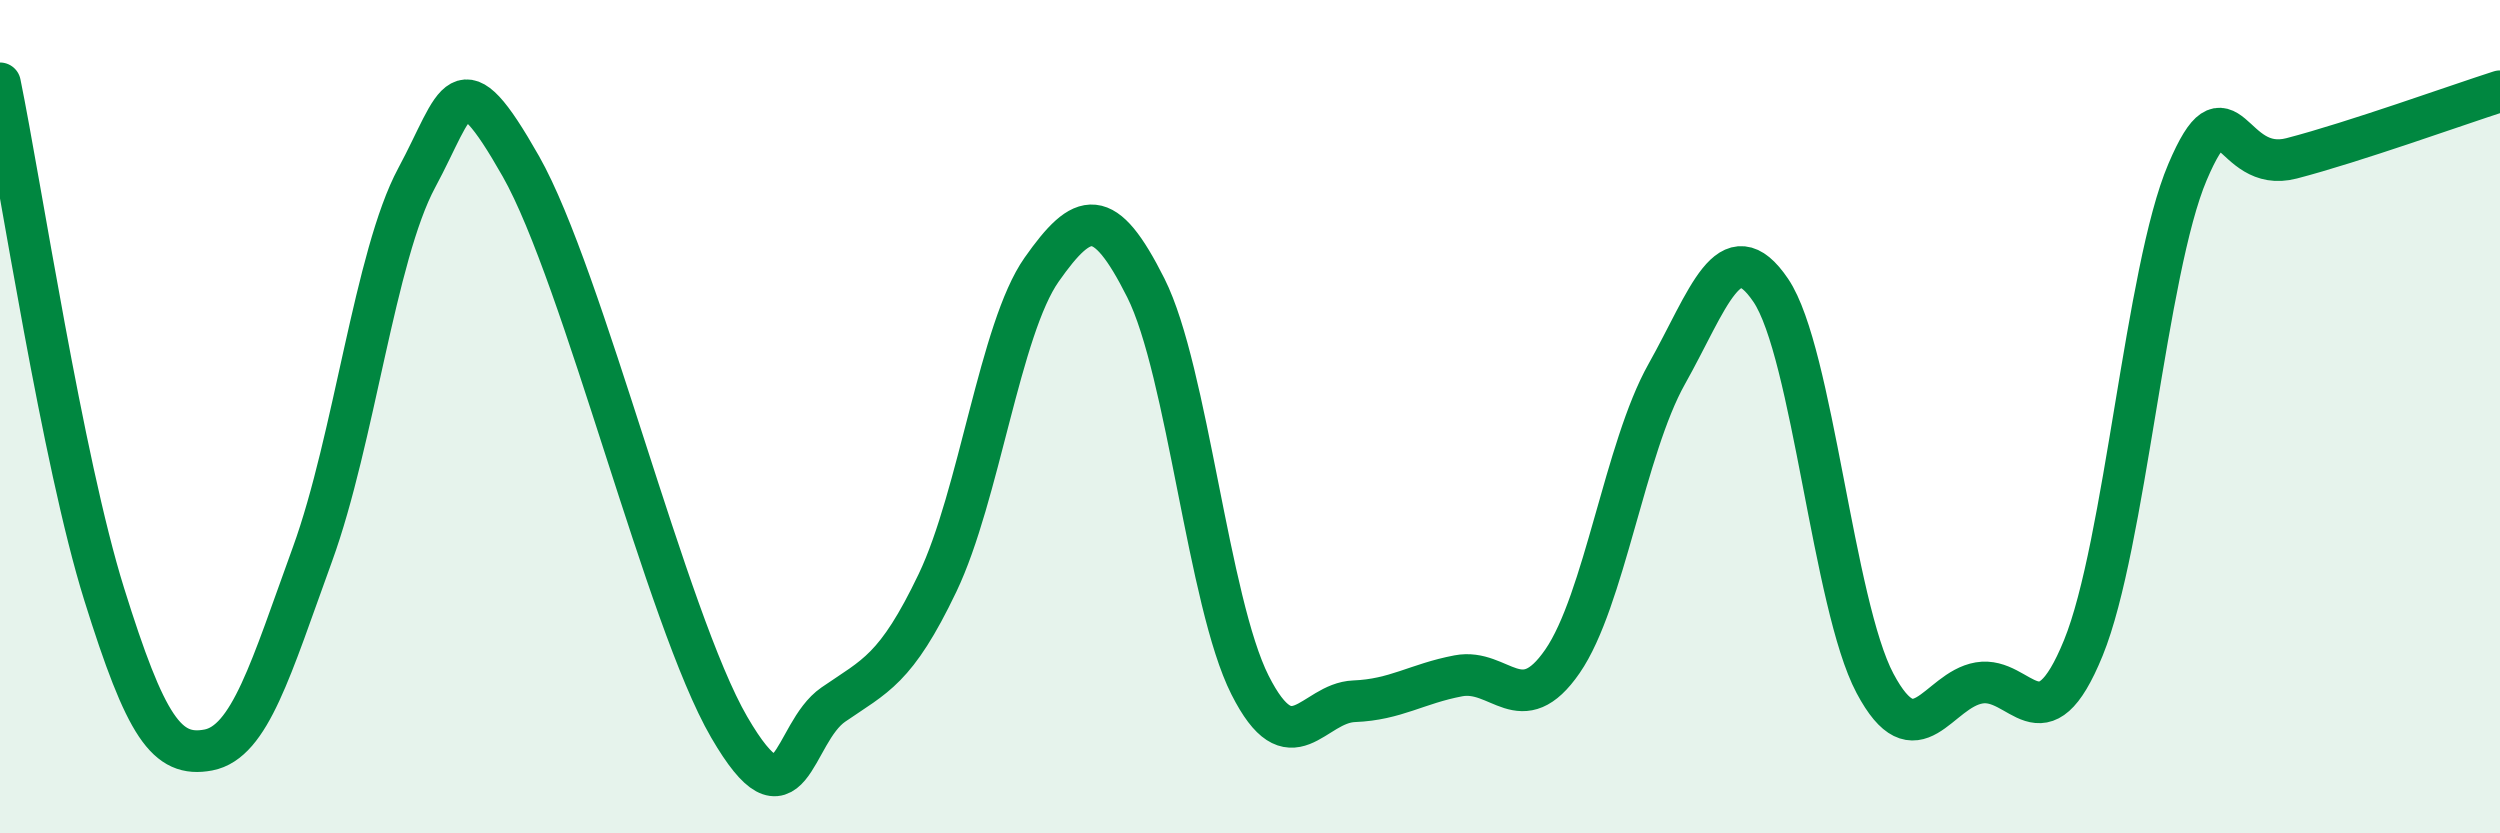 
    <svg width="60" height="20" viewBox="0 0 60 20" xmlns="http://www.w3.org/2000/svg">
      <path
        d="M 0,2 C 0.5,4.45 1.5,11.06 2.5,14.26 C 3.5,17.46 4,18.19 5,18 C 6,17.81 6.5,16.05 7.5,13.3 C 8.5,10.55 9,6.13 10,4.27 C 11,2.41 11,1.35 12.5,3.99 C 14,6.63 16,14.87 17.5,17.45 C 19,20.03 19,17.6 20,16.91 C 21,16.22 21.5,16.08 22.5,13.99 C 23.5,11.9 24,7.89 25,6.47 C 26,5.05 26.5,4.92 27.5,6.91 C 28.5,8.9 29,14.46 30,16.44 C 31,18.42 31.5,16.87 32.5,16.83 C 33.5,16.79 34,16.41 35,16.22 C 36,16.03 36.5,17.32 37.5,15.87 C 38.5,14.42 39,10.76 40,8.98 C 41,7.2 41.5,5.49 42.5,6.97 C 43.5,8.45 44,14.52 45,16.4 C 46,18.28 46.5,16.56 47.5,16.39 C 48.5,16.22 49,18 50,15.55 C 51,13.1 51.5,6.48 52.5,4.13 C 53.5,1.78 53.5,4.19 55,3.8 C 56.5,3.41 59,2.51 60,2.19L60 20L0 20Z"
        fill="#008740"
        opacity="0.1"
        stroke-linecap="round"
        stroke-linejoin="round"
      />
      <path
        d="M 0,2 C 0.5,4.45 1.5,11.06 2.5,14.26 C 3.5,17.46 4,18.19 5,18 C 6,17.81 6.5,16.05 7.5,13.3 C 8.5,10.55 9,6.13 10,4.27 C 11,2.41 11,1.35 12.5,3.99 C 14,6.63 16,14.87 17.5,17.45 C 19,20.03 19,17.6 20,16.91 C 21,16.22 21.5,16.08 22.5,13.99 C 23.5,11.9 24,7.89 25,6.47 C 26,5.05 26.5,4.92 27.5,6.91 C 28.5,8.9 29,14.46 30,16.44 C 31,18.42 31.5,16.87 32.5,16.83 C 33.5,16.79 34,16.41 35,16.22 C 36,16.03 36.5,17.32 37.5,15.87 C 38.5,14.42 39,10.76 40,8.98 C 41,7.2 41.5,5.49 42.5,6.97 C 43.5,8.45 44,14.52 45,16.4 C 46,18.28 46.5,16.56 47.5,16.39 C 48.5,16.22 49,18 50,15.55 C 51,13.1 51.5,6.48 52.5,4.13 C 53.5,1.78 53.5,4.19 55,3.8 C 56.5,3.41 59,2.51 60,2.19"
        stroke="#008740"
        stroke-width="1"
        fill="none"
        stroke-linecap="round"
        stroke-linejoin="round"
      />
    </svg>
  
